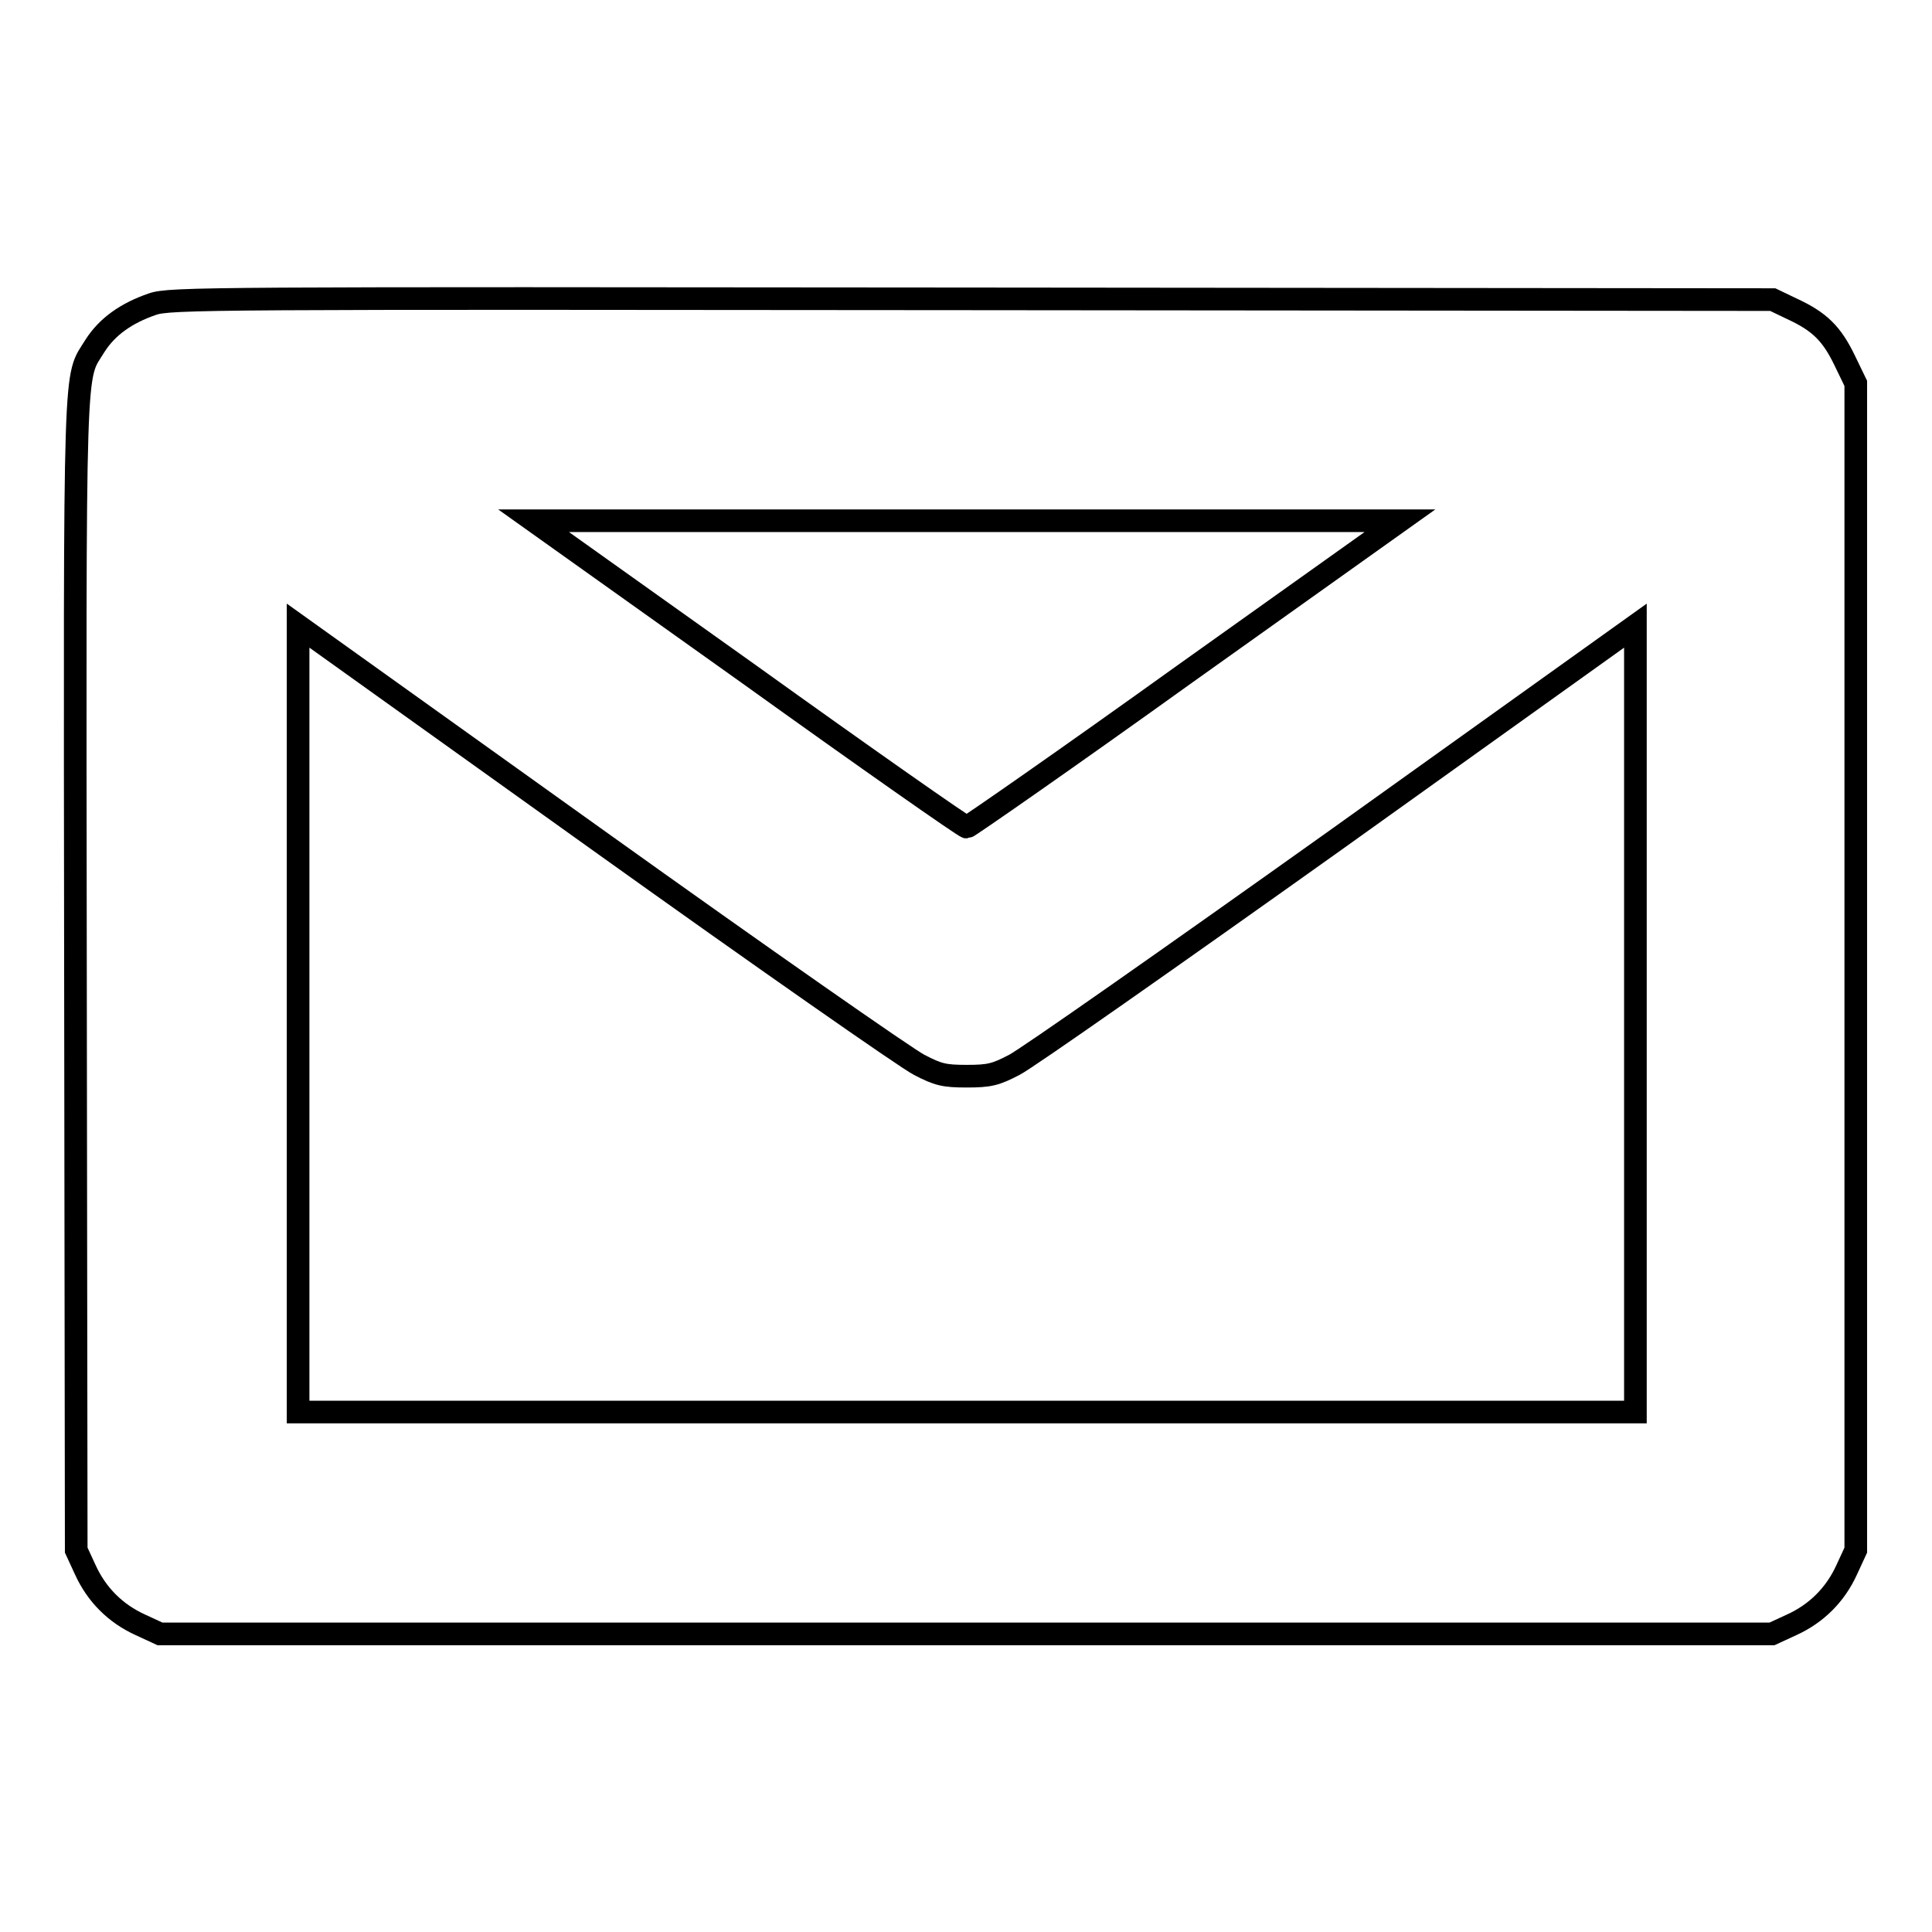 <?xml version="1.0" encoding="utf-8"?>
<!-- Svg Vector Icons : http://www.onlinewebfonts.com/icon -->
<!DOCTYPE svg PUBLIC "-//W3C//DTD SVG 1.1//EN" "http://www.w3.org/Graphics/SVG/1.1/DTD/svg11.dtd">
<svg version="1.1" xmlns="http://www.w3.org/2000/svg" xmlns:xlink="http://www.w3.org/1999/xlink" x="0px" y="0px" viewBox="0 0 256 256" enable-background="new 0 0 256 256" xml:space="preserve">
<g><g><g><path stroke-width="3" fill-opacity="0" stroke="#000000"  d="M20.2,40.3c-3.5,1.2-6,3-7.6,5.5C9.8,50.4,9.9,45.3,10,129l0.1,76.4l1.2,2.6c1.5,3.3,4,5.8,7.3,7.3l2.6,1.2h106.8h106.8l2.6-1.2c3.3-1.5,5.8-4,7.3-7.3l1.2-2.6v-77.3V50.8l-1.5-3.1c-1.7-3.5-3.3-5.1-7-6.8l-2.5-1.2l-106.1-0.1C27.7,39.5,22.5,39.5,20.2,40.3z M157,89.3c-15.6,11.2-28.7,20.3-28.9,20.3c-0.3,0-13.3-9.1-28.9-20.3L70.7,69h57.4h57.4L157,89.3z M121.8,141.1c2.5,1.3,3.3,1.5,6.3,1.5c3,0,3.8-0.2,6.3-1.5c1.6-0.8,20.7-14.2,42.6-29.8l39.7-28.4V135v52.1h-88.6H39.5V135V82.9l39.7,28.4C101,126.9,120.2,140.3,121.8,141.1z"/></g></g></g>
</svg>